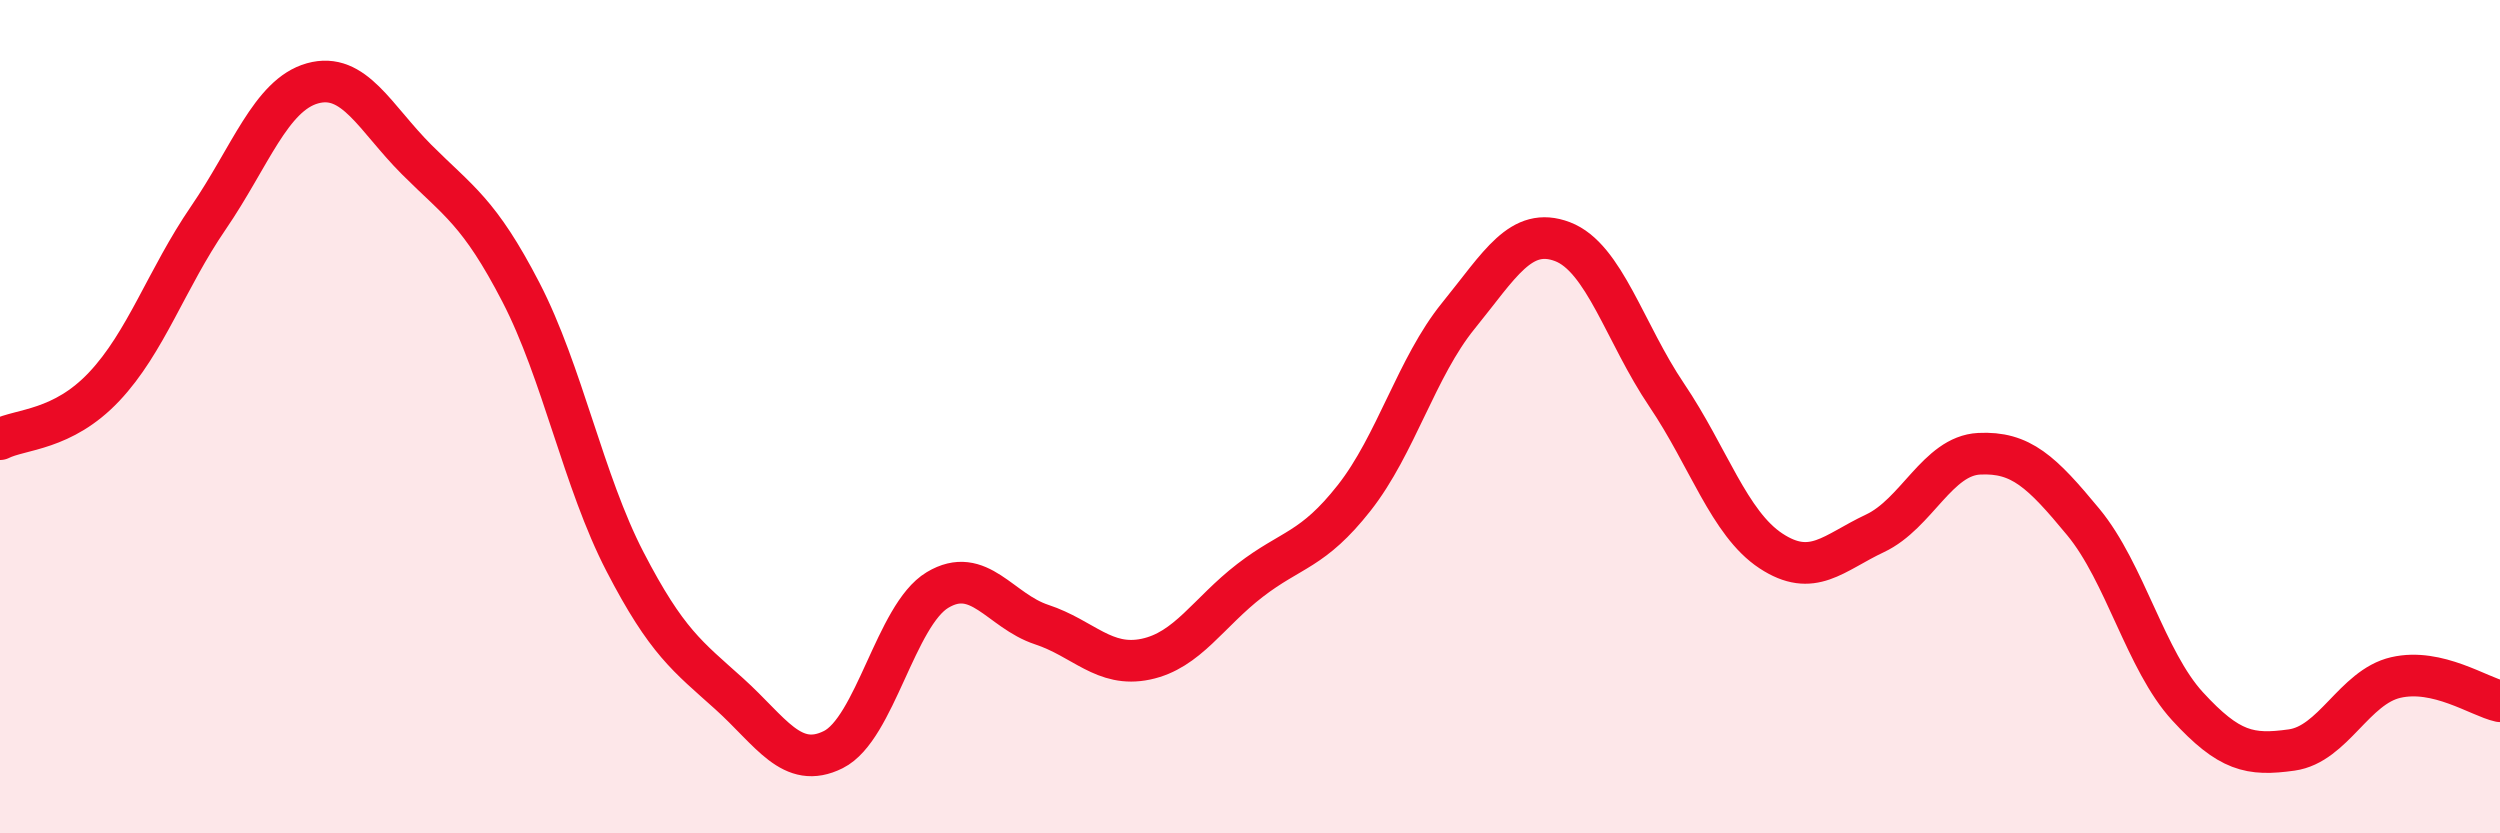 
    <svg width="60" height="20" viewBox="0 0 60 20" xmlns="http://www.w3.org/2000/svg">
      <path
        d="M 0,10.54 C 0.5,10.29 1.5,10.34 2.5,9.28 C 3.5,8.22 4,6.69 5,5.23 C 6,3.77 6.5,2.28 7.5,2 C 8.5,1.72 9,2.83 10,3.83 C 11,4.83 11.5,5.08 12.5,7.01 C 13.5,8.94 14,11.55 15,13.48 C 16,15.41 16.5,15.75 17.5,16.65 C 18.5,17.55 19,18.49 20,17.99 C 21,17.49 21.5,14.76 22.5,14.16 C 23.5,13.56 24,14.66 25,14.99 C 26,15.32 26.5,16.03 27.5,15.82 C 28.5,15.61 29,14.7 30,13.93 C 31,13.16 31.5,13.22 32.5,11.95 C 33.5,10.68 34,8.81 35,7.58 C 36,6.35 36.5,5.42 37.5,5.8 C 38.5,6.18 39,8 40,9.48 C 41,10.96 41.5,12.56 42.5,13.22 C 43.5,13.88 44,13.27 45,12.8 C 46,12.33 46.5,10.94 47.5,10.89 C 48.5,10.84 49,11.32 50,12.53 C 51,13.74 51.5,15.86 52.5,16.95 C 53.5,18.04 54,18.14 55,18 C 56,17.86 56.5,16.49 57.5,16.26 C 58.5,16.03 59.5,16.72 60,16.83L60 20L0 20Z"
        fill="#EB0A25"
        opacity="0.1"
        stroke-linecap="round"
        stroke-linejoin="round"
      />
      <path
        d="M 0,10.54 C 0.5,10.29 1.5,10.34 2.5,9.28 C 3.5,8.22 4,6.69 5,5.23 C 6,3.77 6.5,2.28 7.5,2 C 8.5,1.72 9,2.83 10,3.83 C 11,4.83 11.5,5.08 12.5,7.01 C 13.5,8.94 14,11.55 15,13.48 C 16,15.41 16.5,15.75 17.5,16.65 C 18.5,17.55 19,18.49 20,17.99 C 21,17.49 21.5,14.76 22.5,14.16 C 23.5,13.56 24,14.66 25,14.99 C 26,15.32 26.5,16.03 27.5,15.82 C 28.5,15.61 29,14.7 30,13.93 C 31,13.16 31.5,13.22 32.5,11.95 C 33.5,10.68 34,8.81 35,7.58 C 36,6.35 36.5,5.42 37.5,5.8 C 38.5,6.18 39,8 40,9.48 C 41,10.96 41.5,12.56 42.5,13.22 C 43.5,13.88 44,13.27 45,12.8 C 46,12.33 46.5,10.94 47.5,10.89 C 48.5,10.84 49,11.32 50,12.53 C 51,13.74 51.5,15.86 52.5,16.95 C 53.5,18.04 54,18.14 55,18 C 56,17.86 56.5,16.49 57.5,16.26 C 58.5,16.03 59.5,16.72 60,16.83"
        stroke="#EB0A25"
        stroke-width="1"
        fill="none"
        stroke-linecap="round"
        stroke-linejoin="round"
      />
    </svg>
  
